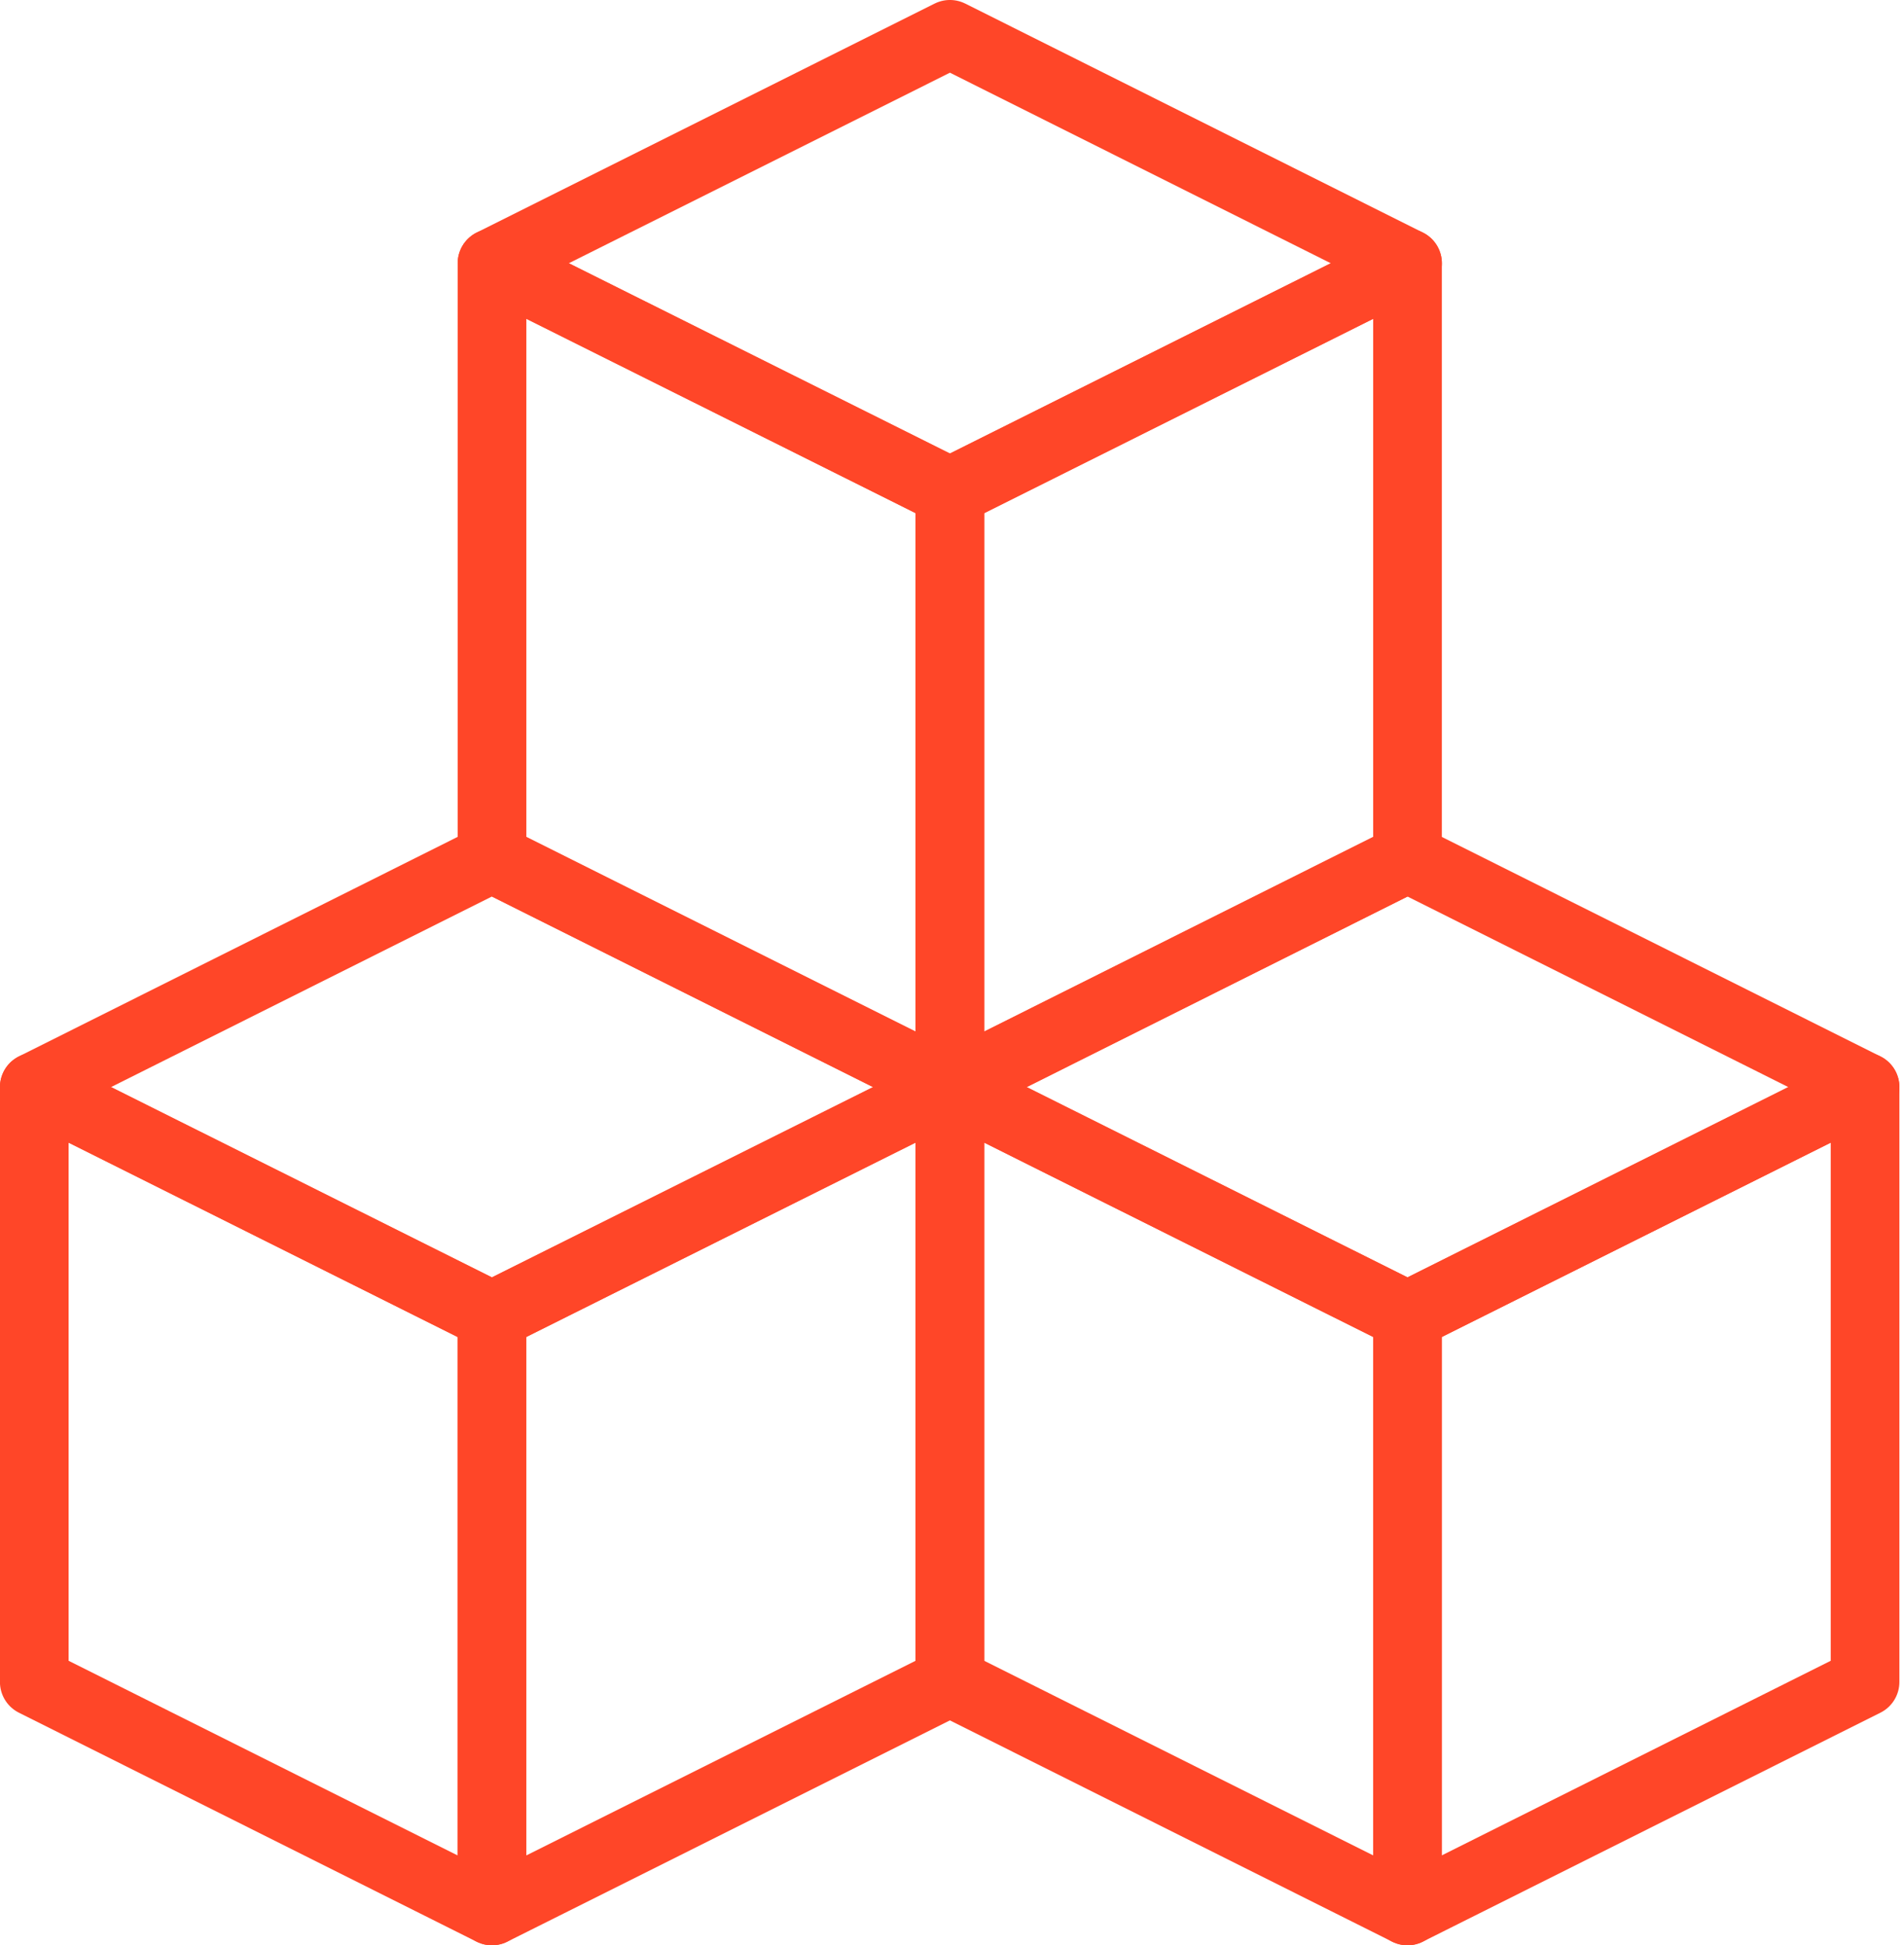 <svg width="46" height="47" viewBox="0 0 46 47" fill="none" xmlns="http://www.w3.org/2000/svg">
<g clip-path="url(#clip0_715_18260)">
<path d="M0.828 40.639L11.883 46.171V31.79L0.828 26.266V40.639Z" stroke="#FF4628" stroke-width="1.659" stroke-linecap="round" stroke-linejoin="round"/>
<path d="M22.947 26.266L11.883 31.79L0.828 26.266L11.883 20.734L22.947 26.266Z" stroke="#FF4628" stroke-width="1.659" stroke-linecap="round" stroke-linejoin="round"/>
<path d="M11.887 20.734L22.95 26.266V11.885L11.887 6.361V20.734Z" stroke="#FF4628" stroke-width="1.659" stroke-linecap="round" stroke-linejoin="round"/>
<path d="M34.006 6.361L22.95 11.885L11.887 6.361L22.95 0.829L34.006 6.361Z" stroke="#FF4628" stroke-width="1.659" stroke-linecap="round" stroke-linejoin="round"/>
<path d="M22.949 40.639L34.005 46.171V31.79L22.949 26.266V40.639Z" stroke="#FF4628" stroke-width="1.659" stroke-linecap="round" stroke-linejoin="round"/>
<path d="M45.06 26.266L34.005 31.79L22.949 26.266L34.005 20.734L45.06 26.266Z" stroke="#FF4628" stroke-width="1.659" stroke-linecap="round" stroke-linejoin="round"/>
<path d="M22.95 40.639L11.887 46.171V31.79L22.95 26.266V40.639Z" stroke="#FF4628" stroke-width="1.659" stroke-linecap="round" stroke-linejoin="round"/>
<path d="M34.005 20.734L22.949 26.266V11.885L34.005 6.361V20.734Z" stroke="#FF4628" stroke-width="1.659" stroke-linecap="round" stroke-linejoin="round"/>
<path d="M45.059 40.639L34.004 46.171V31.79L45.059 26.266V40.639Z" stroke="#FF4628" stroke-width="1.659" stroke-linecap="round" stroke-linejoin="round"/>
</g>
<defs>
<clipPath id="clip0_715_18260">
<rect width="45.889" height="47" fill="white"/>
</clipPath>
</defs>
</svg>
